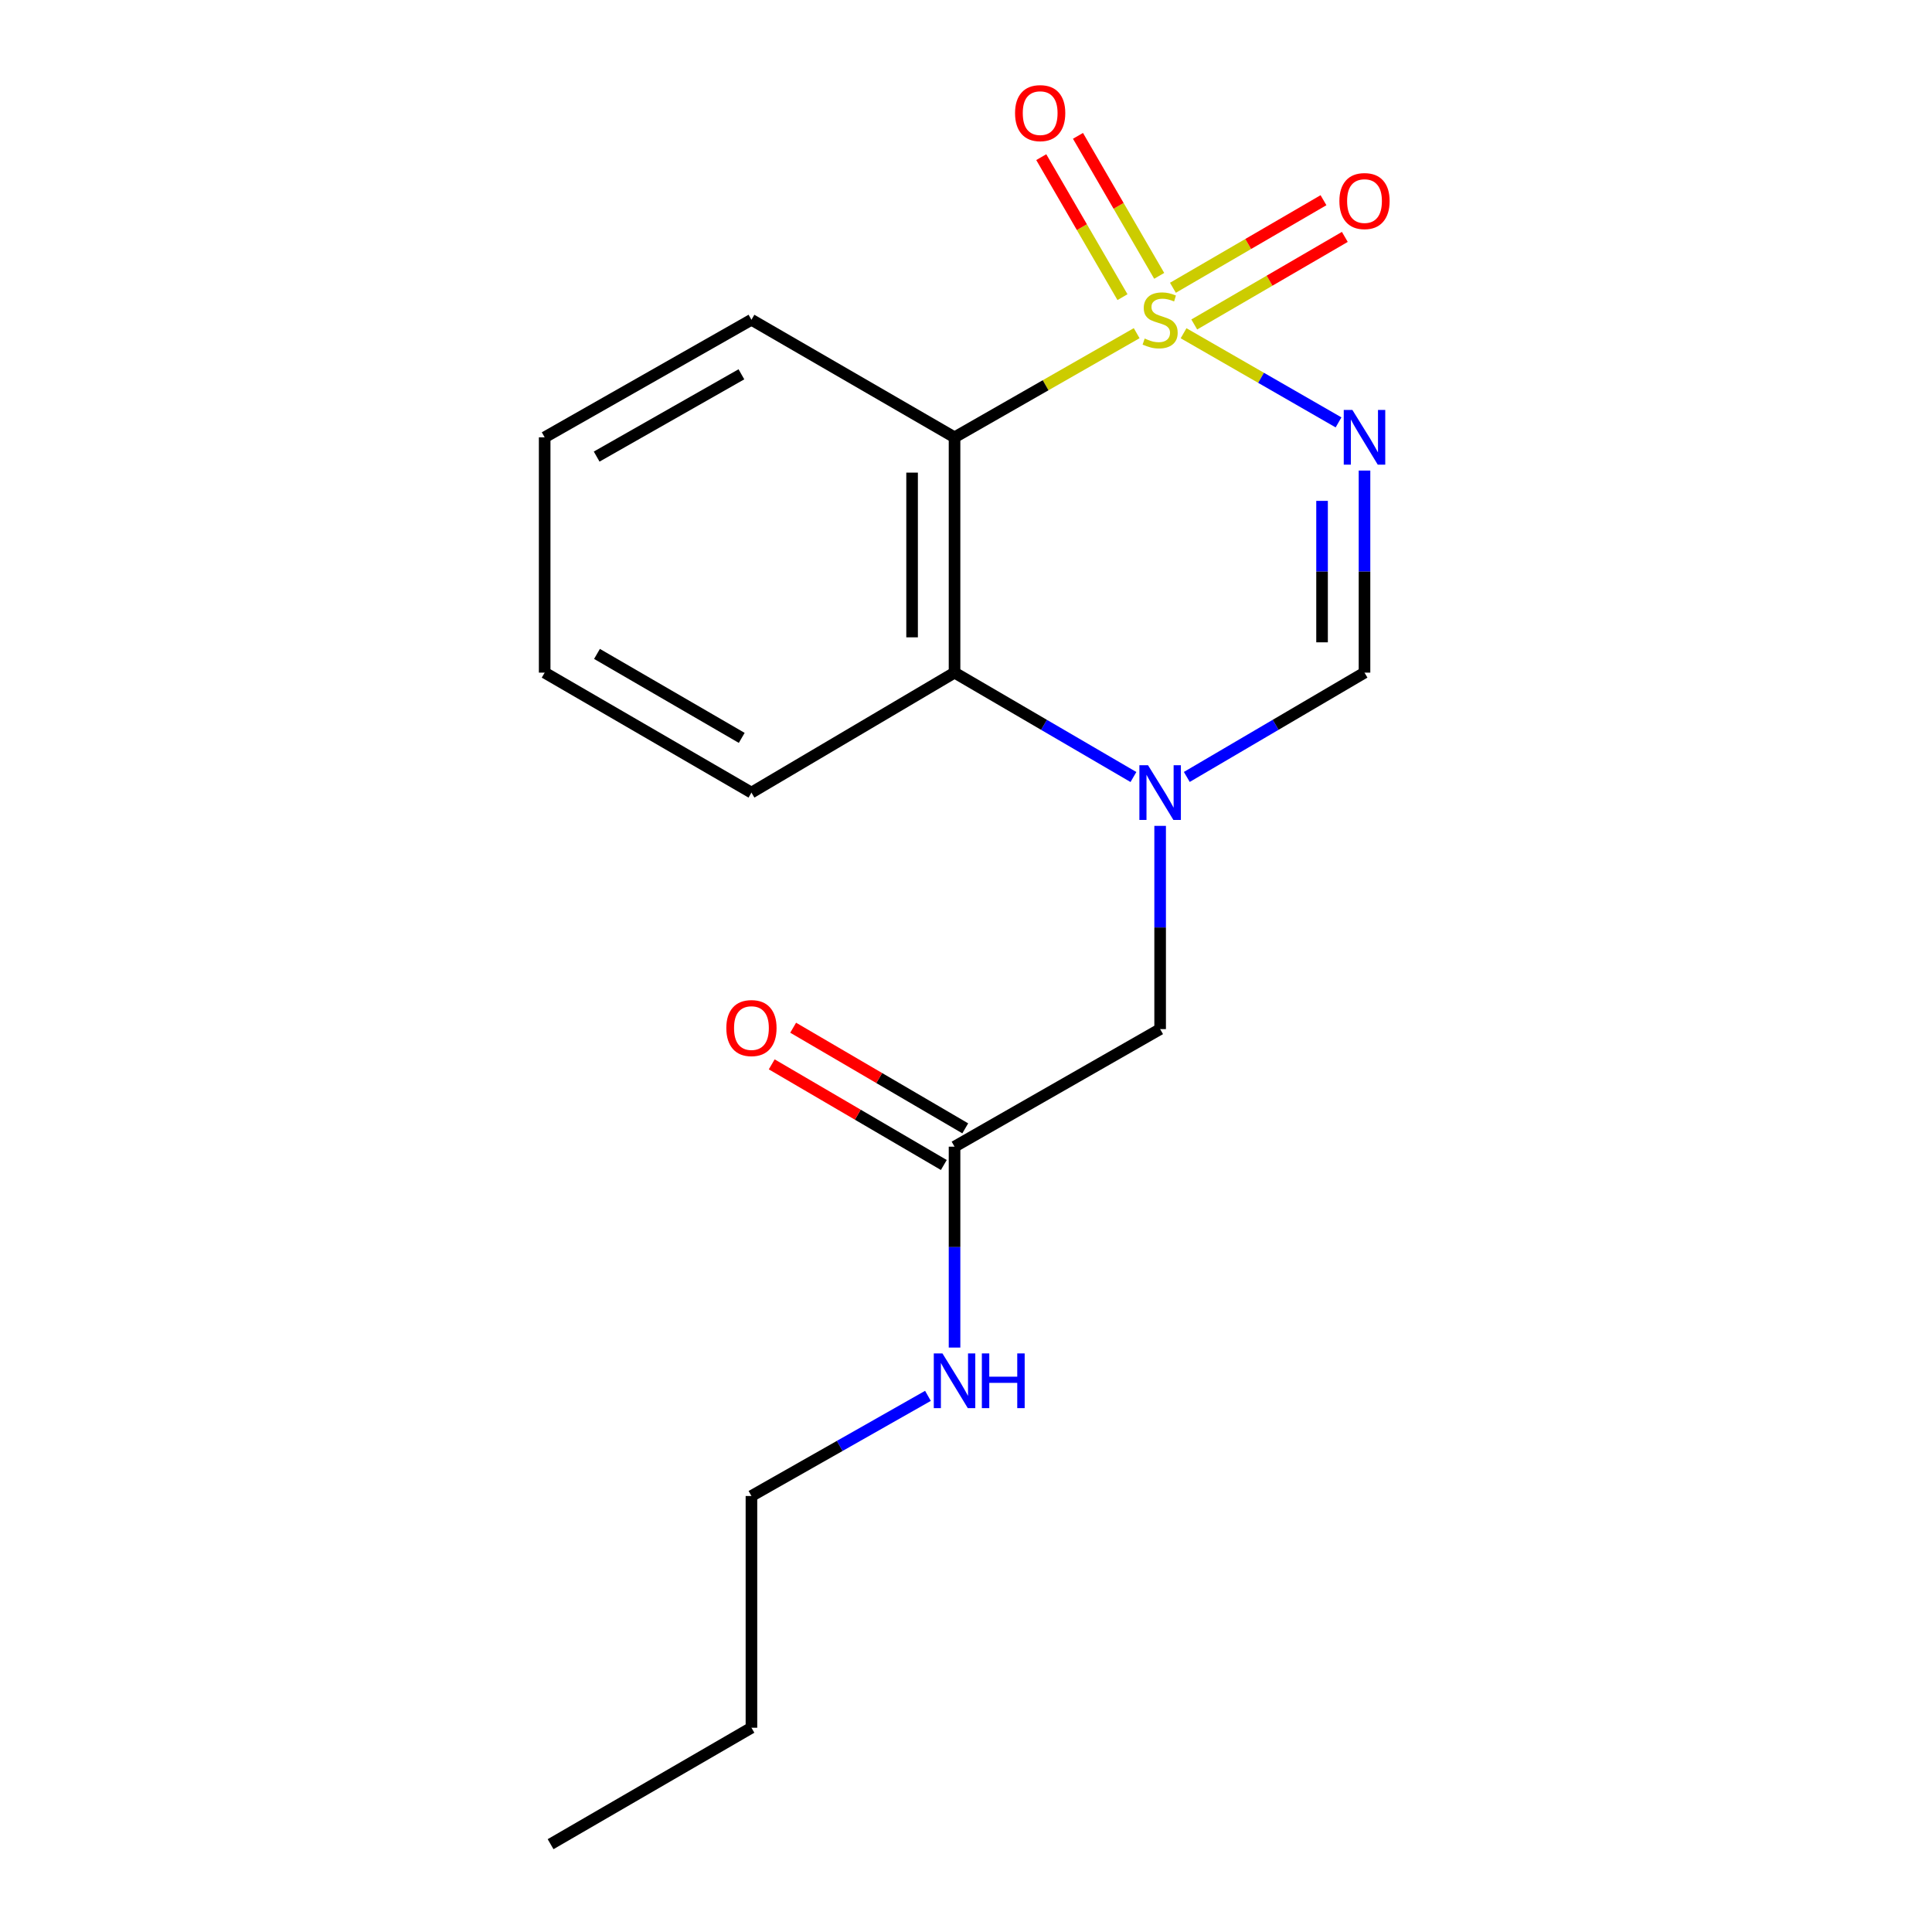 <?xml version='1.0' encoding='iso-8859-1'?>
<svg version='1.1' baseProfile='full'
              xmlns='http://www.w3.org/2000/svg'
                      xmlns:rdkit='http://www.rdkit.org/xml'
                      xmlns:xlink='http://www.w3.org/1999/xlink'
                  xml:space='preserve'
width='1000px' height='1000px' viewBox='0 0 1000 1000'>
<!-- END OF HEADER -->
<rect style='opacity:1.0;fill:#FFFFFF;stroke:none' width='1000' height='1000' x='0' y='0'> </rect>
<path class='bond-0' d='M 612.614,172.487 L 652.719,195.556' style='fill:none;fill-rule:evenodd;stroke:#CCCC00;stroke-width:6px;stroke-linecap:butt;stroke-linejoin:miter;stroke-opacity:1' />
<path class='bond-0' d='M 652.719,195.556 L 692.824,218.626' style='fill:none;fill-rule:evenodd;stroke:#0000FF;stroke-width:6px;stroke-linecap:butt;stroke-linejoin:miter;stroke-opacity:1' />
<path class='bond-1' d='M 588.339,172.453 L 541.203,199.405' style='fill:none;fill-rule:evenodd;stroke:#CCCC00;stroke-width:6px;stroke-linecap:butt;stroke-linejoin:miter;stroke-opacity:1' />
<path class='bond-1' d='M 541.203,199.405 L 494.068,226.358' style='fill:none;fill-rule:evenodd;stroke:#000000;stroke-width:6px;stroke-linecap:butt;stroke-linejoin:miter;stroke-opacity:1' />
<path class='bond-5' d='M 618.146,167.945 L 657.113,145.283' style='fill:none;fill-rule:evenodd;stroke:#CCCC00;stroke-width:6px;stroke-linecap:butt;stroke-linejoin:miter;stroke-opacity:1' />
<path class='bond-5' d='M 657.113,145.283 L 696.079,122.62' style='fill:none;fill-rule:evenodd;stroke:#FF0000;stroke-width:6px;stroke-linecap:butt;stroke-linejoin:miter;stroke-opacity:1' />
<path class='bond-5' d='M 607.1,148.952 L 646.067,126.289' style='fill:none;fill-rule:evenodd;stroke:#CCCC00;stroke-width:6px;stroke-linecap:butt;stroke-linejoin:miter;stroke-opacity:1' />
<path class='bond-5' d='M 646.067,126.289 L 685.033,103.627' style='fill:none;fill-rule:evenodd;stroke:#FF0000;stroke-width:6px;stroke-linecap:butt;stroke-linejoin:miter;stroke-opacity:1' />
<path class='bond-6' d='M 600,142.782 L 578.98,106.548' style='fill:none;fill-rule:evenodd;stroke:#CCCC00;stroke-width:6px;stroke-linecap:butt;stroke-linejoin:miter;stroke-opacity:1' />
<path class='bond-6' d='M 578.98,106.548 L 557.96,70.314' style='fill:none;fill-rule:evenodd;stroke:#FF0000;stroke-width:6px;stroke-linecap:butt;stroke-linejoin:miter;stroke-opacity:1' />
<path class='bond-6' d='M 580.995,153.807 L 559.975,117.573' style='fill:none;fill-rule:evenodd;stroke:#CCCC00;stroke-width:6px;stroke-linecap:butt;stroke-linejoin:miter;stroke-opacity:1' />
<path class='bond-6' d='M 559.975,117.573 L 538.955,81.339' style='fill:none;fill-rule:evenodd;stroke:#FF0000;stroke-width:6px;stroke-linecap:butt;stroke-linejoin:miter;stroke-opacity:1' />
<path class='bond-3' d='M 706.265,243.562 L 706.265,295.858' style='fill:none;fill-rule:evenodd;stroke:#0000FF;stroke-width:6px;stroke-linecap:butt;stroke-linejoin:miter;stroke-opacity:1' />
<path class='bond-3' d='M 706.265,295.858 L 706.265,348.154' style='fill:none;fill-rule:evenodd;stroke:#000000;stroke-width:6px;stroke-linecap:butt;stroke-linejoin:miter;stroke-opacity:1' />
<path class='bond-3' d='M 684.293,259.251 L 684.293,295.858' style='fill:none;fill-rule:evenodd;stroke:#0000FF;stroke-width:6px;stroke-linecap:butt;stroke-linejoin:miter;stroke-opacity:1' />
<path class='bond-3' d='M 684.293,295.858 L 684.293,332.465' style='fill:none;fill-rule:evenodd;stroke:#000000;stroke-width:6px;stroke-linecap:butt;stroke-linejoin:miter;stroke-opacity:1' />
<path class='bond-4' d='M 494.068,226.358 L 494.068,348.154' style='fill:none;fill-rule:evenodd;stroke:#000000;stroke-width:6px;stroke-linecap:butt;stroke-linejoin:miter;stroke-opacity:1' />
<path class='bond-4' d='M 472.096,244.627 L 472.096,329.884' style='fill:none;fill-rule:evenodd;stroke:#000000;stroke-width:6px;stroke-linecap:butt;stroke-linejoin:miter;stroke-opacity:1' />
<path class='bond-11' d='M 494.068,226.358 L 388.946,165.508' style='fill:none;fill-rule:evenodd;stroke:#000000;stroke-width:6px;stroke-linecap:butt;stroke-linejoin:miter;stroke-opacity:1' />
<path class='bond-2' d='M 586.663,402.184 L 540.366,375.169' style='fill:none;fill-rule:evenodd;stroke:#0000FF;stroke-width:6px;stroke-linecap:butt;stroke-linejoin:miter;stroke-opacity:1' />
<path class='bond-2' d='M 540.366,375.169 L 494.068,348.154' style='fill:none;fill-rule:evenodd;stroke:#000000;stroke-width:6px;stroke-linecap:butt;stroke-linejoin:miter;stroke-opacity:1' />
<path class='bond-7' d='M 600.484,427.468 L 600.484,480.067' style='fill:none;fill-rule:evenodd;stroke:#0000FF;stroke-width:6px;stroke-linecap:butt;stroke-linejoin:miter;stroke-opacity:1' />
<path class='bond-7' d='M 600.484,480.067 L 600.484,532.666' style='fill:none;fill-rule:evenodd;stroke:#000000;stroke-width:6px;stroke-linecap:butt;stroke-linejoin:miter;stroke-opacity:1' />
<path class='bond-18' d='M 614.29,402.143 L 660.277,375.148' style='fill:none;fill-rule:evenodd;stroke:#0000FF;stroke-width:6px;stroke-linecap:butt;stroke-linejoin:miter;stroke-opacity:1' />
<path class='bond-18' d='M 660.277,375.148 L 706.265,348.154' style='fill:none;fill-rule:evenodd;stroke:#000000;stroke-width:6px;stroke-linecap:butt;stroke-linejoin:miter;stroke-opacity:1' />
<path class='bond-12' d='M 494.068,348.154 L 388.946,410.248' style='fill:none;fill-rule:evenodd;stroke:#000000;stroke-width:6px;stroke-linecap:butt;stroke-linejoin:miter;stroke-opacity:1' />
<path class='bond-8' d='M 600.484,532.666 L 494.068,593.515' style='fill:none;fill-rule:evenodd;stroke:#000000;stroke-width:6px;stroke-linecap:butt;stroke-linejoin:miter;stroke-opacity:1' />
<path class='bond-9' d='M 499.613,584.032 L 455.074,557.987' style='fill:none;fill-rule:evenodd;stroke:#000000;stroke-width:6px;stroke-linecap:butt;stroke-linejoin:miter;stroke-opacity:1' />
<path class='bond-9' d='M 455.074,557.987 L 410.536,531.942' style='fill:none;fill-rule:evenodd;stroke:#FF0000;stroke-width:6px;stroke-linecap:butt;stroke-linejoin:miter;stroke-opacity:1' />
<path class='bond-9' d='M 488.522,602.999 L 443.983,576.954' style='fill:none;fill-rule:evenodd;stroke:#000000;stroke-width:6px;stroke-linecap:butt;stroke-linejoin:miter;stroke-opacity:1' />
<path class='bond-9' d='M 443.983,576.954 L 399.445,550.909' style='fill:none;fill-rule:evenodd;stroke:#FF0000;stroke-width:6px;stroke-linecap:butt;stroke-linejoin:miter;stroke-opacity:1' />
<path class='bond-10' d='M 494.068,593.515 L 494.068,645.507' style='fill:none;fill-rule:evenodd;stroke:#000000;stroke-width:6px;stroke-linecap:butt;stroke-linejoin:miter;stroke-opacity:1' />
<path class='bond-10' d='M 494.068,645.507 L 494.068,697.499' style='fill:none;fill-rule:evenodd;stroke:#0000FF;stroke-width:6px;stroke-linecap:butt;stroke-linejoin:miter;stroke-opacity:1' />
<path class='bond-13' d='M 480.306,722.496 L 434.626,748.413' style='fill:none;fill-rule:evenodd;stroke:#0000FF;stroke-width:6px;stroke-linecap:butt;stroke-linejoin:miter;stroke-opacity:1' />
<path class='bond-13' d='M 434.626,748.413 L 388.946,774.329' style='fill:none;fill-rule:evenodd;stroke:#000000;stroke-width:6px;stroke-linecap:butt;stroke-linejoin:miter;stroke-opacity:1' />
<path class='bond-15' d='M 388.946,165.508 L 281.92,226.358' style='fill:none;fill-rule:evenodd;stroke:#000000;stroke-width:6px;stroke-linecap:butt;stroke-linejoin:miter;stroke-opacity:1' />
<path class='bond-15' d='M 383.751,193.736 L 308.833,236.331' style='fill:none;fill-rule:evenodd;stroke:#000000;stroke-width:6px;stroke-linecap:butt;stroke-linejoin:miter;stroke-opacity:1' />
<path class='bond-19' d='M 388.946,410.248 L 281.92,348.154' style='fill:none;fill-rule:evenodd;stroke:#000000;stroke-width:6px;stroke-linecap:butt;stroke-linejoin:miter;stroke-opacity:1' />
<path class='bond-19' d='M 383.918,381.929 L 309,338.463' style='fill:none;fill-rule:evenodd;stroke:#000000;stroke-width:6px;stroke-linecap:butt;stroke-linejoin:miter;stroke-opacity:1' />
<path class='bond-14' d='M 388.946,774.329 L 388.946,894.27' style='fill:none;fill-rule:evenodd;stroke:#000000;stroke-width:6px;stroke-linecap:butt;stroke-linejoin:miter;stroke-opacity:1' />
<path class='bond-17' d='M 388.946,894.27 L 284.983,954.545' style='fill:none;fill-rule:evenodd;stroke:#000000;stroke-width:6px;stroke-linecap:butt;stroke-linejoin:miter;stroke-opacity:1' />
<path class='bond-16' d='M 281.92,226.358 L 281.92,348.154' style='fill:none;fill-rule:evenodd;stroke:#000000;stroke-width:6px;stroke-linecap:butt;stroke-linejoin:miter;stroke-opacity:1' />
<path  class='atom-0' d='M 592.484 175.228
Q 592.804 175.348, 594.124 175.908
Q 595.444 176.468, 596.884 176.828
Q 598.364 177.148, 599.804 177.148
Q 602.484 177.148, 604.044 175.868
Q 605.604 174.548, 605.604 172.268
Q 605.604 170.708, 604.804 169.748
Q 604.044 168.788, 602.844 168.268
Q 601.644 167.748, 599.644 167.148
Q 597.124 166.388, 595.604 165.668
Q 594.124 164.948, 593.044 163.428
Q 592.004 161.908, 592.004 159.348
Q 592.004 155.788, 594.404 153.588
Q 596.844 151.388, 601.644 151.388
Q 604.924 151.388, 608.644 152.948
L 607.724 156.028
Q 604.324 154.628, 601.764 154.628
Q 599.004 154.628, 597.484 155.788
Q 595.964 156.908, 596.004 158.868
Q 596.004 160.388, 596.764 161.308
Q 597.564 162.228, 598.684 162.748
Q 599.844 163.268, 601.764 163.868
Q 604.324 164.668, 605.844 165.468
Q 607.364 166.268, 608.444 167.908
Q 609.564 169.508, 609.564 172.268
Q 609.564 176.188, 606.924 178.308
Q 604.324 180.388, 599.964 180.388
Q 597.444 180.388, 595.524 179.828
Q 593.644 179.308, 591.404 178.388
L 592.484 175.228
' fill='#CCCC00'/>
<path  class='atom-1' d='M 700.005 212.198
L 709.285 227.198
Q 710.205 228.678, 711.685 231.358
Q 713.165 234.038, 713.245 234.198
L 713.245 212.198
L 717.005 212.198
L 717.005 240.518
L 713.125 240.518
L 703.165 224.118
Q 702.005 222.198, 700.765 219.998
Q 699.565 217.798, 699.205 217.118
L 699.205 240.518
L 695.525 240.518
L 695.525 212.198
L 700.005 212.198
' fill='#0000FF'/>
<path  class='atom-3' d='M 594.224 396.088
L 603.504 411.088
Q 604.424 412.568, 605.904 415.248
Q 607.384 417.928, 607.464 418.088
L 607.464 396.088
L 611.224 396.088
L 611.224 424.408
L 607.344 424.408
L 597.384 408.008
Q 596.224 406.088, 594.984 403.888
Q 593.784 401.688, 593.424 401.008
L 593.424 424.408
L 589.744 424.408
L 589.744 396.088
L 594.224 396.088
' fill='#0000FF'/>
<path  class='atom-6' d='M 693.265 104.068
Q 693.265 97.268, 696.625 93.468
Q 699.985 89.668, 706.265 89.668
Q 712.545 89.668, 715.905 93.468
Q 719.265 97.268, 719.265 104.068
Q 719.265 110.948, 715.865 114.868
Q 712.465 118.748, 706.265 118.748
Q 700.025 118.748, 696.625 114.868
Q 693.265 110.988, 693.265 104.068
M 706.265 115.548
Q 710.585 115.548, 712.905 112.668
Q 715.265 109.748, 715.265 104.068
Q 715.265 98.508, 712.905 95.708
Q 710.585 92.868, 706.265 92.868
Q 701.945 92.868, 699.585 95.668
Q 697.265 98.468, 697.265 104.068
Q 697.265 109.788, 699.585 112.668
Q 701.945 115.548, 706.265 115.548
' fill='#FF0000'/>
<path  class='atom-7' d='M 525.389 58.55
Q 525.389 51.75, 528.749 47.95
Q 532.109 44.15, 538.389 44.15
Q 544.669 44.15, 548.029 47.95
Q 551.389 51.75, 551.389 58.55
Q 551.389 65.43, 547.989 69.35
Q 544.589 73.23, 538.389 73.23
Q 532.149 73.23, 528.749 69.35
Q 525.389 65.47, 525.389 58.55
M 538.389 70.03
Q 542.709 70.03, 545.029 67.15
Q 547.389 64.23, 547.389 58.55
Q 547.389 52.99, 545.029 50.19
Q 542.709 47.35, 538.389 47.35
Q 534.069 47.35, 531.709 50.15
Q 529.389 52.95, 529.389 58.55
Q 529.389 64.27, 531.709 67.15
Q 534.069 70.03, 538.389 70.03
' fill='#FF0000'/>
<path  class='atom-10' d='M 375.946 532.124
Q 375.946 525.324, 379.306 521.524
Q 382.666 517.724, 388.946 517.724
Q 395.226 517.724, 398.586 521.524
Q 401.946 525.324, 401.946 532.124
Q 401.946 539.004, 398.546 542.924
Q 395.146 546.804, 388.946 546.804
Q 382.706 546.804, 379.306 542.924
Q 375.946 539.044, 375.946 532.124
M 388.946 543.604
Q 393.266 543.604, 395.586 540.724
Q 397.946 537.804, 397.946 532.124
Q 397.946 526.564, 395.586 523.764
Q 393.266 520.924, 388.946 520.924
Q 384.626 520.924, 382.266 523.724
Q 379.946 526.524, 379.946 532.124
Q 379.946 537.844, 382.266 540.724
Q 384.626 543.604, 388.946 543.604
' fill='#FF0000'/>
<path  class='atom-11' d='M 487.808 700.529
L 497.088 715.529
Q 498.008 717.009, 499.488 719.689
Q 500.968 722.369, 501.048 722.529
L 501.048 700.529
L 504.808 700.529
L 504.808 728.849
L 500.928 728.849
L 490.968 712.449
Q 489.808 710.529, 488.568 708.329
Q 487.368 706.129, 487.008 705.449
L 487.008 728.849
L 483.328 728.849
L 483.328 700.529
L 487.808 700.529
' fill='#0000FF'/>
<path  class='atom-11' d='M 508.208 700.529
L 512.048 700.529
L 512.048 712.569
L 526.528 712.569
L 526.528 700.529
L 530.368 700.529
L 530.368 728.849
L 526.528 728.849
L 526.528 715.769
L 512.048 715.769
L 512.048 728.849
L 508.208 728.849
L 508.208 700.529
' fill='#0000FF'/>
</svg>
